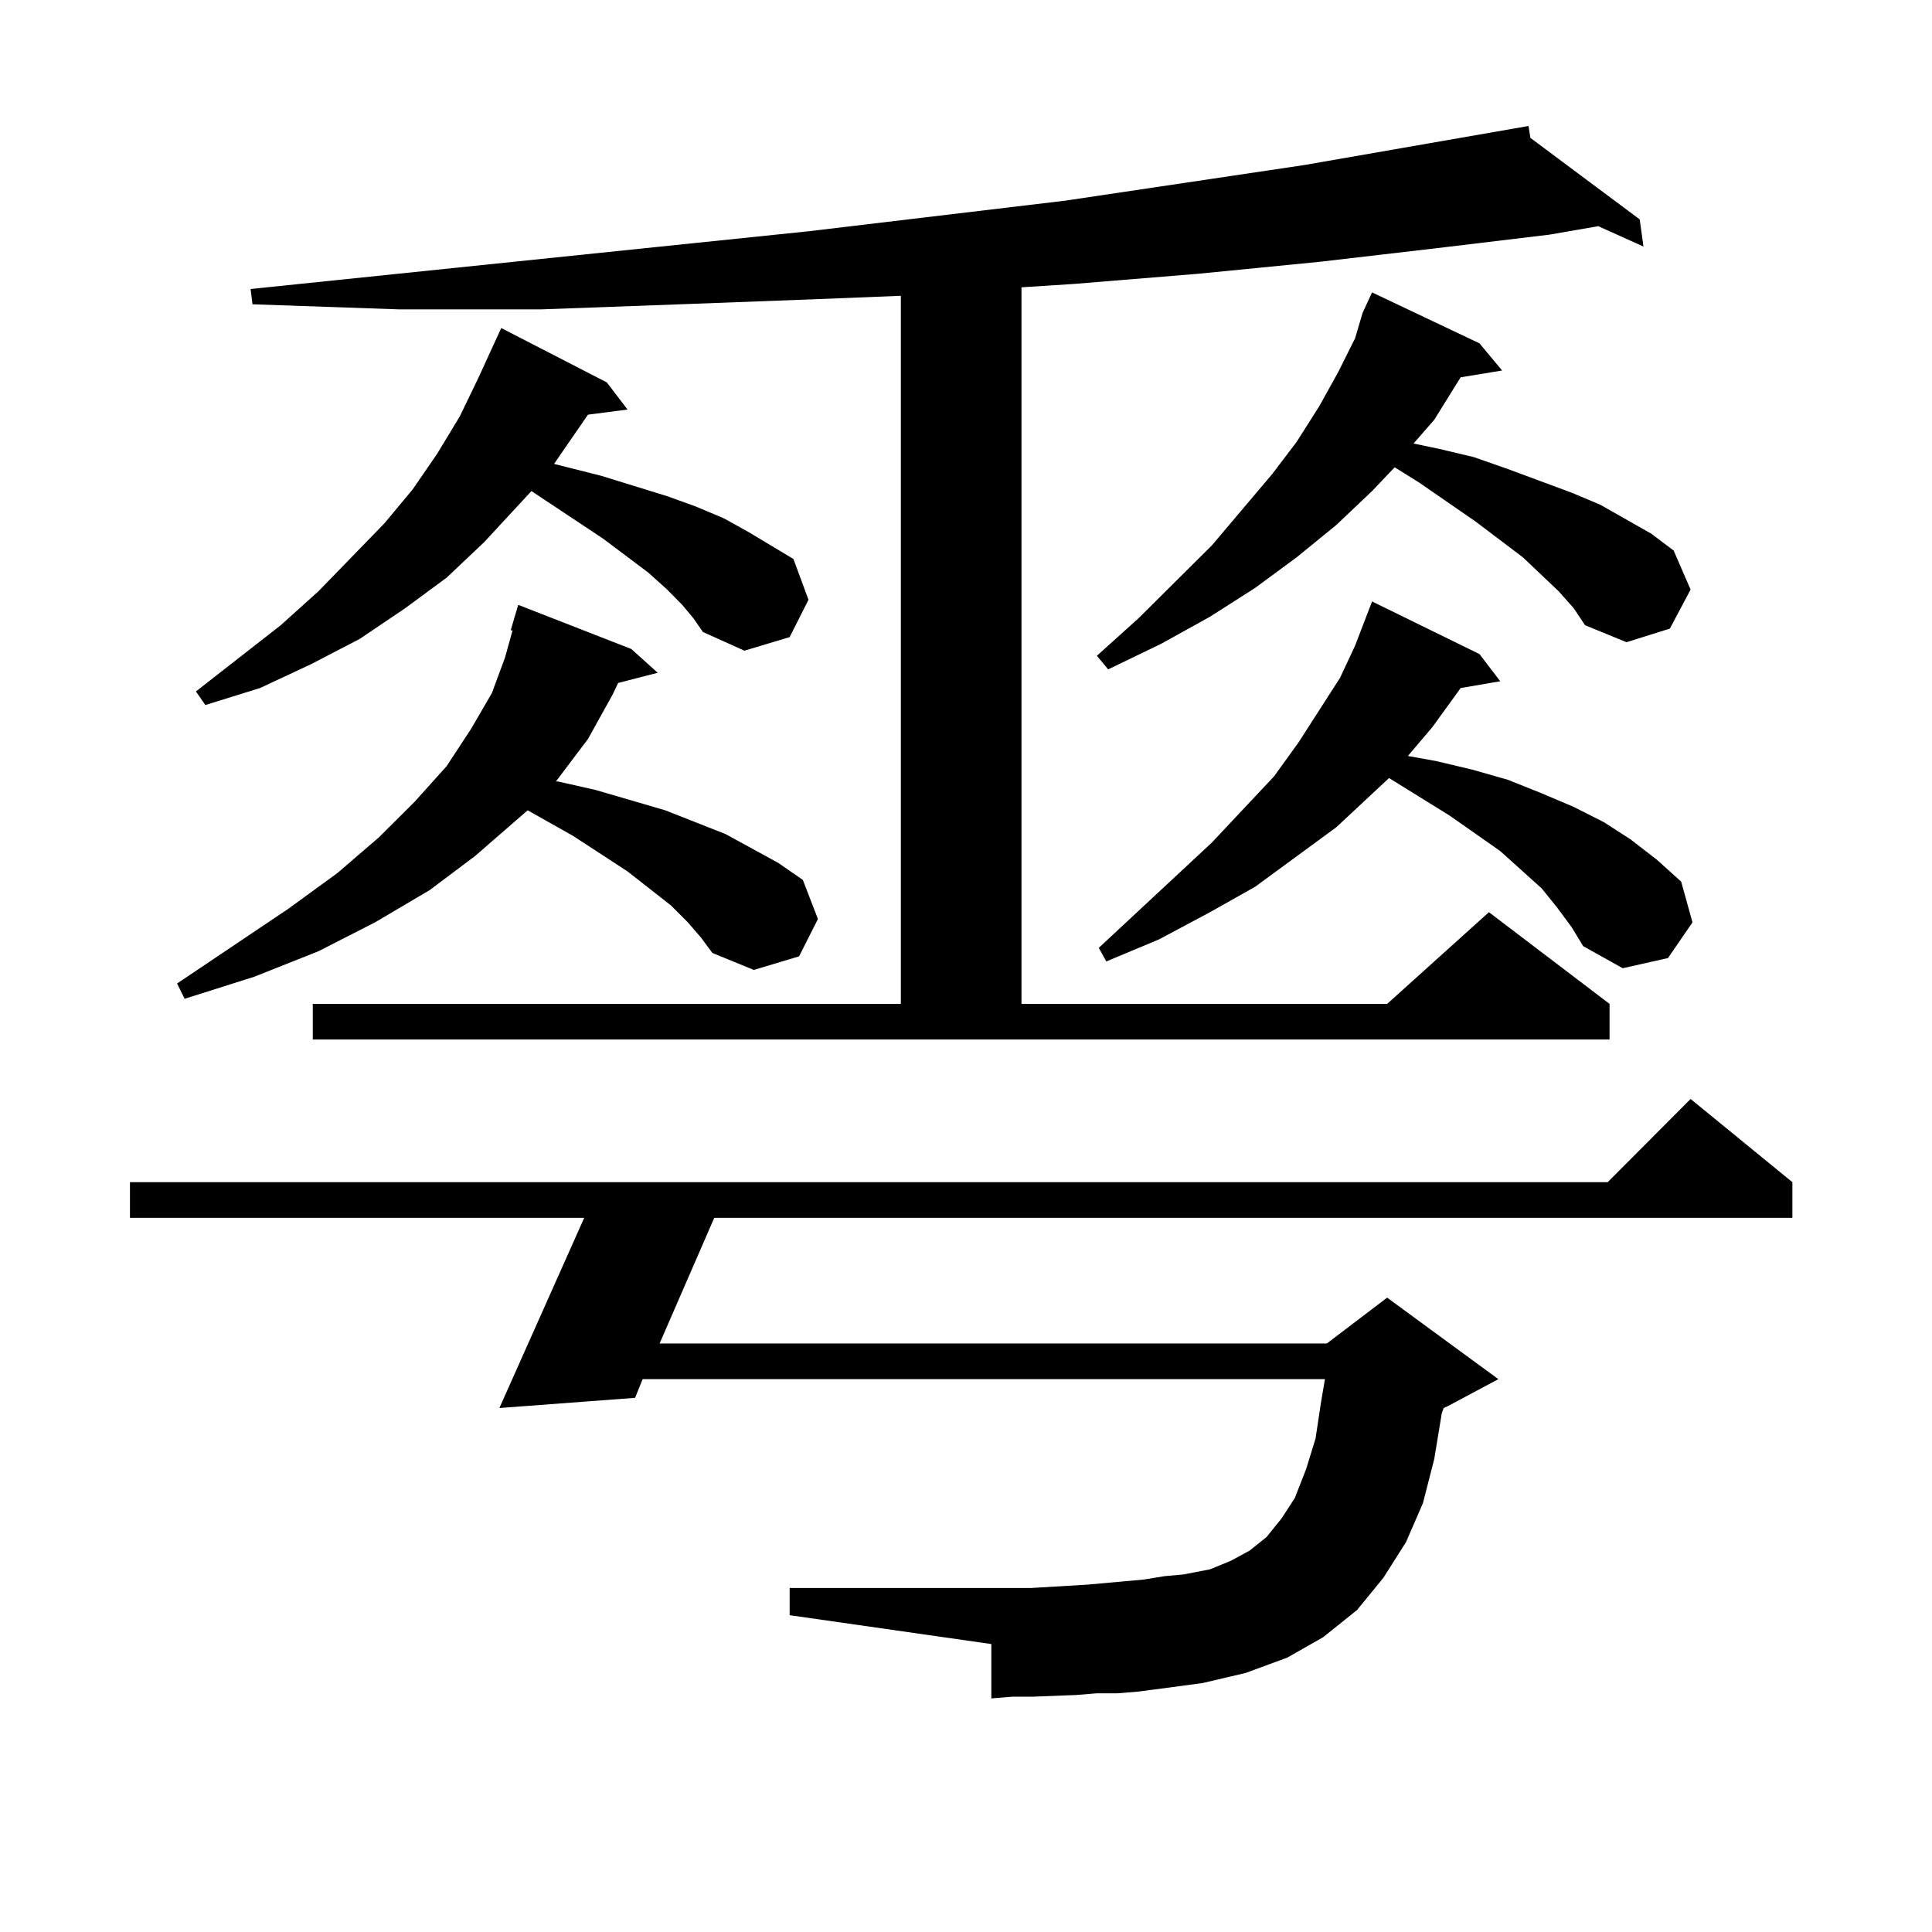 <?xml version="1.0" encoding="utf-8"?>
<!-- Generator: Adobe Illustrator 16.0.0, SVG Export Plug-In . SVG Version: 6.00 Build 0)  -->
<!DOCTYPE svg PUBLIC "-//W3C//DTD SVG 1.1//EN" "http://www.w3.org/Graphics/SVG/1.1/DTD/svg11.dtd">
<svg version="1.1" id="图层_1" xmlns="http://www.w3.org/2000/svg" xmlns:xlink="http://www.w3.org/1999/xlink" x="0px" y="0px"
	 width="1000px" height="1000px" viewBox="0 0 1000 1000" enable-background="new 0 0 1000 1000" xml:space="preserve">
<path d="M578.474,876.445h-10.731l-10.731,0.879l-22.438,0.879h-10.731l-10.731,0.879v-28.125l-104.388-14.941v-14.063h104.388
	h9.756h10.731l29.268-1.758l29.268-2.637l10.731-1.758l9.756-0.879l13.658-2.637l10.731-4.395l9.756-5.273l8.78-7.031l7.805-9.668
	l6.829-10.547l5.854-14.941l4.878-15.82l2.927-19.336l1.951-11.426H332.626l-3.902,9.668l-70.242,5.273l43.901-98.438H67.267
	v-18.457h764.859l42.926-43.066l52.682,43.066v18.457H369.698l-28.292,65.039h345.357l31.219-23.73l57.56,42.188l-26.341,14.063
	l-1.951,0.879l-0.976,2.637l-3.902,23.73l-5.854,22.852l-8.78,20.215l-11.707,18.457l-13.658,16.699l-17.561,14.063l-18.536,10.547
	l-21.463,7.91l-22.438,5.273l-33.17,4.395L578.474,876.445z M356.04,477.422l-8.78-8.789l-22.438-17.578l-28.292-18.457
	l-23.414-13.184l-27.316,23.73l-23.414,17.578l-28.292,16.699l-29.268,14.941l-33.17,13.184l-36.097,11.426l-3.902-7.91
	l57.56-38.672l25.365-18.457l21.463-18.457l18.536-18.457l16.585-18.457l12.683-19.336l10.731-18.457l6.829-18.457l3.902-14.063
	h-0.976l3.902-13.184l58.535,22.852l13.658,12.305l-20.487,5.273l-2.927,6.152L304.334,382.5l-16.585,21.973h0.976l19.512,4.395
	l36.097,10.547l31.219,12.305l27.316,14.941l12.683,8.789l7.805,20.215L413.6,495l-23.414,7.031l-21.463-8.789l-5.854-7.91
	L356.04,477.422z M254.579,180.352l4.878-10.547l54.633,28.125l10.731,14.063l-20.487,2.637l-17.561,25.488l24.39,6.152
	l34.146,10.547l14.634,5.273l14.634,6.152l12.683,7.031l11.707,7.031l11.707,7.031l7.805,21.094l-9.756,19.336l-23.414,7.031
	l-21.463-9.668l-4.878-7.031l-5.854-7.031l-7.805-7.91l-9.756-8.789l-23.414-17.578l-37.072-24.609l-24.39,26.367l-19.512,18.457
	l-21.463,15.82l-23.414,15.82l-25.365,13.184l-26.341,12.305l-28.292,8.789l-4.878-7.031l43.901-34.277l19.512-17.578l34.146-35.156
	l14.634-17.578l12.683-18.457l11.707-19.336l9.756-20.215L254.579,180.352z M792.127,71.367l56.584,42.188l1.951,14.063
	l-23.414-10.547l-25.365,4.395l-58.535,7.031l-60.486,7.031l-62.438,6.152l-64.389,5.273l-27.316,1.758v370.898h189.264
	l52.682-47.461l62.438,47.461v18.457H161.898v-18.457h304.383V153.105l-43.901,1.758l-70.242,2.637l-72.193,2.637h-73.169
	L130.68,157.5l-0.976-7.91l288.773-29.883l132.68-15.82L675.057,85.43l116.095-20.215L792.127,71.367z M806.761,306.035
	l-18.536-17.578L763.835,270l-29.268-20.215l-12.683-7.91l-11.707,12.305l-18.536,17.578l-20.487,16.699l-21.463,15.82
	l-23.414,14.941l-25.365,14.063l-27.316,13.184l-5.854-7.031l21.463-19.336l38.048-37.793l31.219-36.914l12.683-16.699
	l11.707-18.457l9.756-17.578l8.78-17.578l3.902-13.184l4.878-10.547l55.608,26.367l11.707,14.063l-21.463,3.516l-13.658,21.973
	l-10.731,12.305l12.683,2.637l18.536,4.395l17.561,6.152l33.17,12.305l14.634,6.152l26.341,14.941l11.707,8.789l8.78,20.215
	l-10.731,20.215l-22.438,7.031l-21.463-8.789l-5.854-8.789L806.761,306.035z M805.785,469.512l-7.805-9.668l-10.731-9.668
	l-10.731-9.668l-26.341-18.457l-31.219-19.336l-27.316,25.488l-41.95,30.762l-23.414,13.184l-26.341,14.063l-27.316,11.426
	l-3.902-7.031l58.535-54.492l32.194-34.277l12.683-17.578l21.463-33.398l7.805-16.699l8.78-22.852l55.608,27.246l10.731,14.063
	l-20.487,3.516l-14.634,20.215l-12.683,14.941l14.634,2.637l18.536,4.395l18.536,5.273l17.561,7.031l16.585,7.031l15.609,7.91
	l13.658,8.789l13.658,10.547l12.683,11.426l5.854,21.094l-12.683,18.457l-23.414,5.273l-20.487-11.426l-5.854-9.668L805.785,469.512
	z"/>
</svg>
